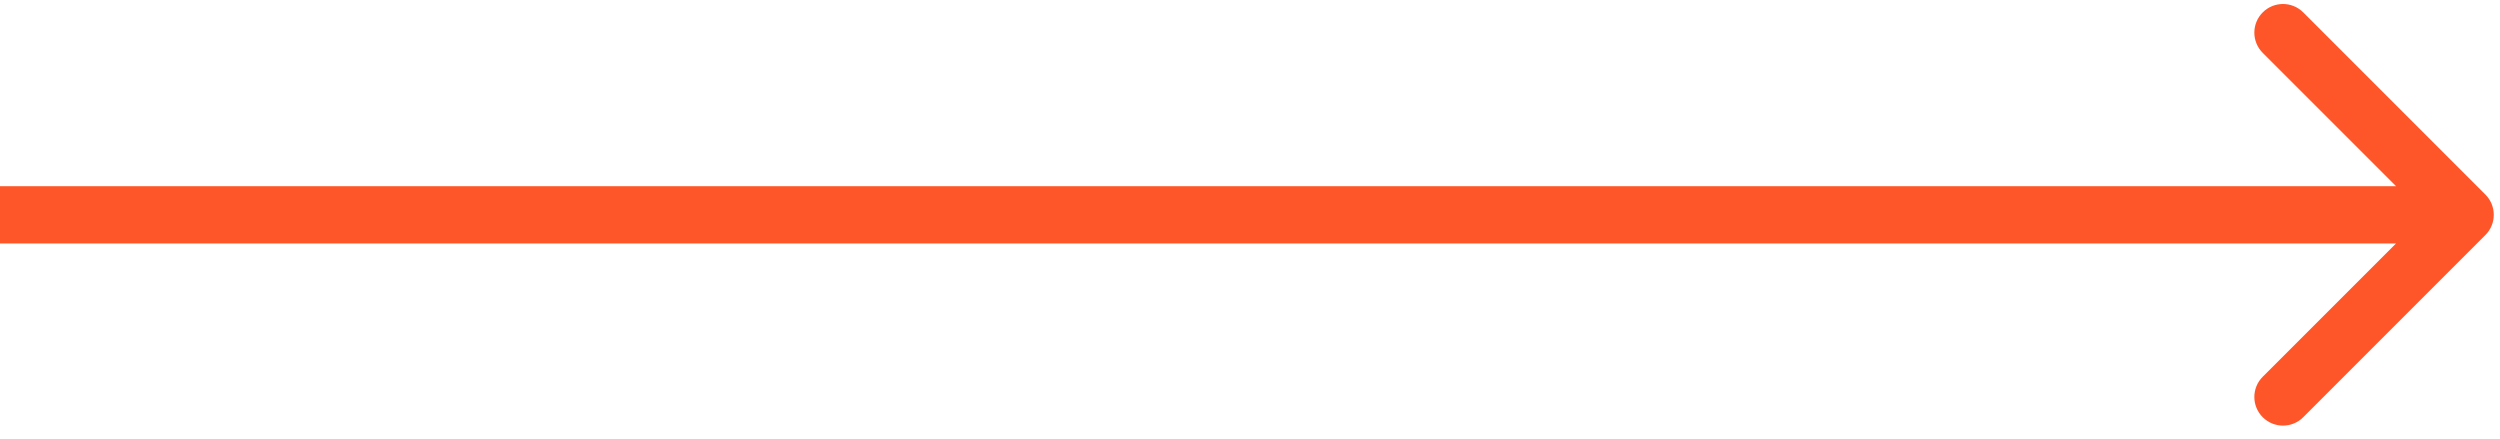 <?xml version="1.0" encoding="UTF-8"?> <svg xmlns="http://www.w3.org/2000/svg" width="131" height="23" viewBox="0 0 131 23" fill="none"> <path d="M130.234 12.316C130.82 11.731 130.82 10.781 130.234 10.195L120.689 0.649C120.103 0.063 119.153 0.063 118.567 0.649C117.981 1.235 117.981 2.185 118.567 2.771L127.053 11.256L118.567 19.741C117.981 20.327 117.981 21.277 118.567 21.863C119.153 22.448 120.103 22.448 120.689 21.863L130.234 12.316ZM0 12.756H129.174V9.756H0V12.756Z" fill="#FF5629"></path> </svg> 